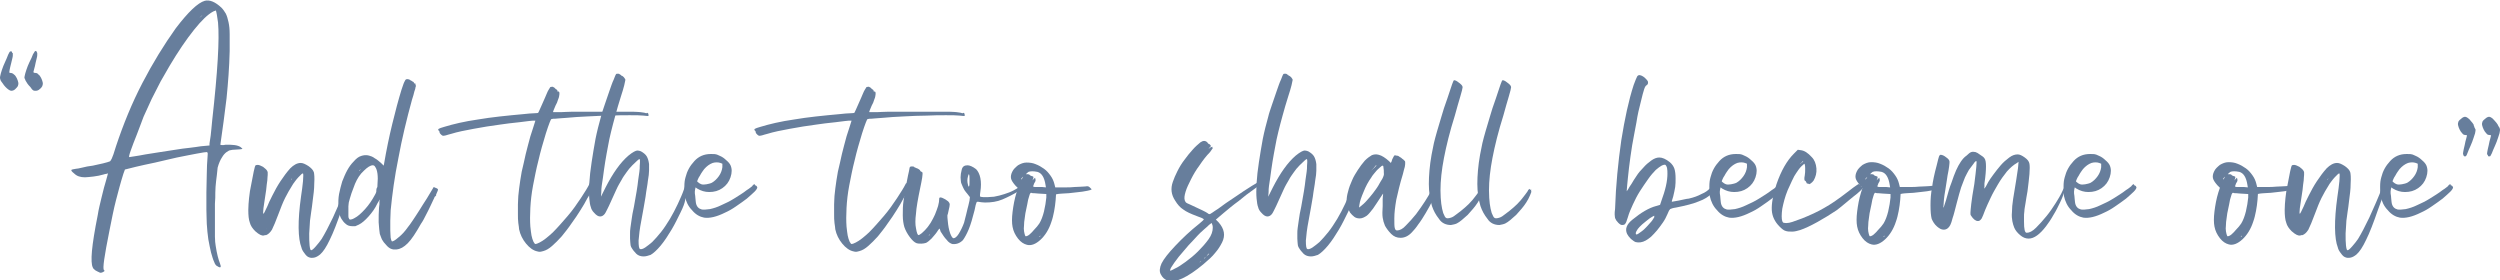 <?xml version="1.0" encoding="UTF-8"?> <!-- Generator: Adobe Illustrator 27.0.0, SVG Export Plug-In . SVG Version: 6.00 Build 0) --> <svg xmlns="http://www.w3.org/2000/svg" xmlns:xlink="http://www.w3.org/1999/xlink" id="Layer_1" x="0px" y="0px" viewBox="0 0 644.4 72.3" style="enable-background:new 0 0 644.4 72.3;" xml:space="preserve"> <style type="text/css"> .st0{fill:#677E9C;} </style> <g> <path class="st0" d="M2.7,18.8c0.3,0,0.6,0.1,0.9,0.4c0.3,0.2,0.5,0.5,0.7,0.9c0.2,0.4,0.3,0.7,0.4,1.1c0.1,0.4,0,0.7-0.1,1 c-0.1,0.2-0.4,0.5-0.7,0.8c-0.3,0.3-0.7,0.4-1,0.4c-0.2,0-0.4-0.1-0.7-0.3c-0.3-0.2-0.5-0.4-0.8-0.7c-0.3-0.3-0.5-0.6-0.7-0.9 s-0.4-0.5-0.5-0.7c-0.1-0.3-0.2-0.5-0.2-0.7c0-0.1,0-0.4,0.1-0.7c0-0.2,0.2-0.7,0.4-1.4c0.2-0.7,0.5-1.3,0.8-2 c0.3-0.7,0.6-1.3,0.8-1.9c0.3-0.6,0.4-0.8,0.5-0.8c0.1-0.1,0.3-0.1,0.4,0c0.1,0,0.1,0.1,0.1,0.2c0,0.1,0.1,0.2,0.2,0.2 c0,0,0,0.3,0,0.6c0,0.4-0.2,1-0.4,1.9c-0.2,0.7-0.3,1.3-0.4,1.7c-0.1,0.5-0.1,0.7-0.1,0.8C2.4,18.7,2.5,18.8,2.7,18.8z M9.1,18.8 c0.3,0,0.6,0.1,0.8,0.4c0.3,0.2,0.5,0.5,0.7,0.9c0.2,0.4,0.3,0.7,0.4,1.1c0.1,0.4,0,0.7-0.1,1c-0.1,0.2-0.3,0.5-0.7,0.8 c-0.3,0.3-0.7,0.4-1,0.4c-0.2,0-0.5,0-0.6-0.1c-0.2-0.1-0.5-0.4-0.8-0.9c-0.2-0.2-0.5-0.5-0.7-0.8c-0.2-0.3-0.4-0.6-0.5-0.8 c-0.1-0.3-0.2-0.5-0.3-0.7c0-0.1,0-0.4,0.1-0.7c0-0.2,0.2-0.7,0.4-1.4c0.2-0.7,0.5-1.3,0.8-2C8,15.2,8.3,14.6,8.5,14 C8.8,13.5,9,13.2,9,13.2c0.1-0.1,0.2-0.1,0.3,0c0.1,0,0.2,0.1,0.2,0.2c0,0.1,0,0.2,0.1,0.2c0,0,0,0.3,0,0.6c0,0.4-0.2,1-0.4,1.9 c-0.1,0.7-0.3,1.3-0.4,1.7c-0.1,0.5-0.2,0.7-0.2,0.8C8.7,18.7,8.8,18.8,9.1,18.8z"></path> <path class="st0" d="M26.6,45c-0.7,0.2-1.6,0.4-2.5,0.5c-1,0.1-1.7,0.2-2.2,0.2c-1.2,0-2.1-0.3-2.8-1c-0.5-0.4-0.8-0.7-0.7-0.9 c0.1-0.1,0.5-0.2,1.2-0.3c0.2,0,0.8-0.1,1.6-0.3c0.8-0.2,1.7-0.4,2.7-0.5c1-0.2,1.9-0.4,2.7-0.6c0.9-0.2,1.4-0.4,1.7-0.5 c0.1,0,0.3-0.3,0.5-0.7c0.2-0.4,0.6-1.5,1.1-3.2c1.9-5.7,4.1-11.1,6.8-16.3c2.7-5.2,5.6-9.9,8.6-14.1c3.2-4.2,5.7-6.6,7.5-7.1 c1.3-0.3,2.7,0.3,4.3,1.8c0.4,0.4,0.8,1,1.1,1.5c0.3,0.6,0.5,1.3,0.7,2.2c0.2,0.9,0.3,1.9,0.3,3.1c0,1.2,0,2.7,0,4.4 c-0.1,4.1-0.4,8.1-0.8,12.1c-0.5,4-1,8-1.6,12c0,0,0.1,0.1,0.4,0.1c0.3,0,0.6,0,1-0.1c0.8,0,1.6,0,2.3,0.1c0.7,0.1,1.2,0.3,1.5,0.5 c0.4,0.3,0.6,0.5,0.4,0.5c-0.2,0.1-0.9,0.1-2.2,0.2c-0.1,0-0.4,0-0.7,0.1c-0.3,0-0.7,0.2-1.1,0.5c-0.4,0.3-0.8,0.7-1.2,1.4 c-0.4,0.6-0.8,1.5-1.1,2.6c-0.1,1.4-0.3,2.5-0.4,3.5c-0.1,1-0.2,1.9-0.2,2.9c0,0.9,0,1.9-0.1,2.9c0,1,0,2.2,0,3.6 c0,2.3,0,3.9,0,4.9c0,1,0.1,1.8,0.2,2.4c0.3,2,0.7,3.5,1.1,4.5c0.4,1,0.2,1.3-0.7,0.7c-0.3-0.1-0.6-0.5-0.8-1.1 c-0.3-0.6-0.5-1.4-0.8-2.4c-0.2-1-0.5-2.1-0.7-3.4c-0.2-1.3-0.3-2.6-0.4-4c0-1-0.1-2.2-0.1-3.6c0-1.4,0-2.9,0-4.5 c0-1.6,0.1-3.2,0.1-4.8c0-1.6,0.1-3,0.2-4.4c0-0.5,0.1-0.9,0-1c0-0.1-0.1-0.2-0.2-0.2c-0.2,0-1.1,0.1-2.6,0.4 c-1.5,0.3-3.2,0.6-5.1,1C44,41,42,41.4,40,41.9c-2,0.4-3.7,0.8-5,1.1l-2.8,0.7l-0.4,1.1c-0.7,2.2-1.3,4.5-1.9,6.8 c-0.6,2.3-1.1,4.9-1.7,7.9c-1.3,6.5-1.8,9.8-1.4,10.1c0.1,0.1,0.2,0.2,0.1,0.3c-0.1,0.1-0.3,0.2-0.5,0.3c-0.2,0.1-0.4,0.1-0.4,0.1 h-0.1c-0.1,0-0.2,0-0.3-0.1c-0.3-0.1-0.6-0.3-1-0.5c-0.4-0.3-0.6-0.5-0.7-0.8c-0.3-0.6-0.4-2-0.2-4.2c0.2-2.2,0.7-5.3,1.5-9.3 c0.2-1.4,0.6-2.9,1-4.6c0.4-1.7,0.8-3.2,1.2-4.5c0.1-0.4,0.2-0.7,0.3-1.1c0.1-0.3,0.1-0.5,0.1-0.5c-0.1,0-0.2,0-0.3,0.1 C27.2,44.8,27,44.9,26.6,45z M35.3,34.6c-0.7,1.7-1.2,3.1-1.6,4.2c-0.4,1.1-0.5,1.7-0.4,1.7c0,0,0.5-0.1,1.3-0.2 c0.8-0.1,1.8-0.3,2.9-0.5c1.2-0.2,2.4-0.4,3.8-0.6c1.3-0.2,2.7-0.4,3.9-0.6c1.3-0.2,2.5-0.4,3.7-0.5c1.1-0.1,2.1-0.3,2.9-0.4 l2.2-0.2v-0.5c0-0.1,0.1-0.8,0.3-2c0.1-1.2,0.3-2.5,0.4-4c1.4-12.5,1.9-20.9,1.5-25.2c-0.1-0.7-0.2-1.3-0.3-2 c-0.1-0.6-0.2-1-0.3-1.1c0,0-0.1,0-0.2,0.1c-0.1,0-0.3,0.1-0.5,0.2C53.6,3.7,52,5.2,50,7.7c-2,2.5-4.1,5.6-6.3,9.3 c-0.7,1.2-1.5,2.6-2.3,4c-0.8,1.5-1.5,3-2.3,4.5c-0.7,1.5-1.4,3.1-2.1,4.6C36.4,31.8,35.8,33.2,35.3,34.6z M52.2,3.9 C52,4,51.8,4.2,51.6,4.4s-0.4,0.4-0.7,0.7c-0.2,0.2-0.5,0.5-0.8,0.8l1.3-1.3C51.8,4.3,52.1,4,52.2,3.9C52.3,3.7,52.3,3.7,52.2,3.9z "></path> <path class="st0" d="M89.4,47.5c0.4,0.2,0.6,0.6,0.4,1c-0.1,0.3-0.1,0.5-0.1,0.7c-0.1,0.7-0.7,2.3-1.7,5c-1.1,3.2-2.1,5.8-3,7.6 c-0.9,1.9-1.7,3.1-2.5,3.8c-0.5,0.4-1,0.7-1.5,0.8c-0.5,0.1-1,0.1-1.4-0.1c-0.3-0.1-0.7-0.4-1.1-1c-0.4-0.5-0.7-1-0.8-1.5 c-0.9-2.3-1-6.8-0.1-13.2c0.2-1.4,0.4-2.7,0.5-3.9c0.1-1.2,0.1-1.9,0-2c0,0-0.2,0-0.4,0.2c-0.2,0.2-0.5,0.5-0.8,0.8 c-0.3,0.3-0.6,0.7-0.9,1.1c-0.3,0.4-0.6,0.8-0.8,1.2c-0.5,0.8-1.1,1.8-1.7,3c-0.6,1.2-1.1,2.5-1.7,4.1c-0.7,1.9-1.3,3.3-1.7,4.1 c-0.5,0.8-1,1.2-1.5,1.4c-0.2,0-0.4,0-0.6,0.1c-0.5,0.1-1.2-0.2-2.2-1.1c-0.7-0.7-1.2-1.4-1.4-2.2c-0.3-0.8-0.4-1.9-0.4-3.3 c0-1,0.1-2,0.2-3.1c0.1-1.1,0.3-2.3,0.6-3.7c0.2-1,0.4-2,0.6-3.1c0.2-1,0.4-1.6,0.5-1.6c0,0,0.2-0.1,0.5-0.1c0.4,0,0.8,0.2,1.4,0.5 c0.5,0.4,0.9,0.7,1.1,1.1c0,0.1,0.1,0.2,0.1,0.3c0,0.1,0,0.3,0,0.7c0,0.3-0.1,0.8-0.1,1.4c-0.1,0.6-0.2,1.5-0.3,2.5 c-0.3,2.2-0.6,3.8-0.7,4.7c-0.1,0.9-0.1,1.4,0,1.4c0.1,0,0.4-0.6,1-1.9c0.2-0.6,0.7-1.6,1.3-2.8c0.6-1.2,1.3-2.5,2.1-3.7 c0.8-1.2,1.6-2.3,2.5-3.3c0.9-0.9,1.8-1.4,2.7-1.4c0.6,0,1.2,0.3,2,0.8c0.7,0.5,1.2,1,1.4,1.6c0.1,0.4,0.2,1.4,0.1,2.9 c0,1.5-0.2,2.9-0.4,4.4c-0.1,1.2-0.3,2.2-0.4,3c-0.1,0.8-0.2,1.5-0.3,2.2c0,0.6-0.1,1.2-0.1,1.7c0,0.5-0.1,1-0.1,1.6 c0,1.3,0,2.3,0.1,3.1c0.1,0.8,0.2,1.2,0.4,1.2c0.2,0,0.6-0.3,1.2-1c0.6-0.7,1.1-1.3,1.5-1.9c0.8-1.3,1.8-3.2,2.9-5.5 c1.1-2.4,2.3-5.1,3.5-8.2C89,47.5,89.1,47.4,89.4,47.5z M68.6,59.2c0.1-0.1,0.1-0.2,0.1-0.2c0,0,0.1,0,0.1-0.1 C68.8,58.9,68.7,59,68.6,59.2C68.5,59.3,68.5,59.4,68.6,59.2z M75.3,46C75.5,45.8,75.5,45.8,75.3,46L75,46.2 C75,46.4,75.1,46.3,75.3,46z"></path> <path class="st0" d="M112.5,48.5c0.2,0.1,0.4,0.2,0.4,0.4c0,0.1-0.1,0.4-0.3,0.8c-0.2,0.5-0.3,0.7-0.2,0.7c0.1,0.1,0.1,0.1-0.1,0.1 c-0.1,0-0.1,0-0.1,0.1c0,0.1,0,0.1-0.1,0.1c0,0-0.1,0-0.1,0.1c0,0,0,0.2-0.3,0.7c-0.2,0.5-0.5,1-0.8,1.7c-0.3,0.7-0.7,1.4-1.1,2.2 c-0.4,0.8-0.8,1.6-1.3,2.3c-1.3,2.3-2.4,4-3.4,5c-1,1-1.9,1.5-2.9,1.6c-0.3,0-0.6,0-0.8,0c-0.2,0-0.4-0.1-0.7-0.2 c-0.4-0.2-0.8-0.5-1.2-1c-0.4-0.4-0.8-0.9-1-1.3c-0.1-0.2-0.2-0.4-0.3-0.7c-0.1-0.3-0.2-0.5-0.3-0.8c-0.1-0.6-0.2-1.6-0.3-3 c0-1.4,0-2.6,0.1-3.8c0-0.3,0.1-0.6,0.1-0.8c0-0.2,0-0.5,0-0.7c0-0.2,0.1-0.4,0.1-0.6c0,0-0.2,0.3-0.6,1c-0.6,1.3-1.4,2.4-2.3,3.4 s-1.7,1.7-2.5,2.1c-0.4,0.2-0.7,0.3-0.9,0.4c-0.2,0-0.5,0-0.9,0c-0.6,0-1.2-0.2-1.6-0.6c-0.4-0.3-0.8-0.8-1.1-1.3 c-0.3-0.5-0.5-1.1-0.6-1.7c-0.1-0.6-0.2-1.2-0.2-1.6c0-1,0-2,0.2-3.1c0.2-1.1,0.5-2.1,0.8-3.2c0.4-1,0.8-2,1.3-2.9 c0.5-0.9,1-1.6,1.6-2.2c0.7-0.8,1.3-1.3,2-1.5c0.6-0.2,1.3-0.3,2-0.1c0.4,0.1,1,0.3,1.5,0.7c0.6,0.3,1.1,0.8,1.6,1.2l0.7,0.7 l0.1-0.5c0.6-3.5,1.3-6.9,2.1-10.2c0.8-3.3,1.6-6.3,2.4-8.9c0.4-1.3,0.7-2,0.9-2.3c0.1-0.3,0.3-0.4,0.6-0.4c0.3,0,0.5,0.1,0.7,0.2 c0.1,0.1,0.2,0.2,0.3,0.2c0.1,0,0.2,0.1,0.3,0.2c0.3,0.1,0.4,0.2,0.4,0.4c0,0.2,0,0.2,0.1,0.1c0.2-0.1,0.3,0,0.3,0.3 c0,0.1,0.1,0.2,0.1,0.3c0,0.1,0,0.2-0.1,0.4c0,0.2-0.1,0.6-0.3,1.1c-0.1,0.5-0.3,1.2-0.6,2.1c-1.4,5.1-2.6,10.1-3.5,15 c-1,4.9-1.6,9.4-2,13.5c0,0.9-0.1,1.8-0.1,2.7c0,0.9,0,1.7,0,2.5c0,0.8,0.1,1.4,0.1,1.9c0.1,0.5,0.2,0.8,0.3,0.9 c0.2,0.1,0.8-0.2,1.7-1c0.9-0.7,1.7-1.6,2.4-2.6c0.3-0.4,0.8-1,1.3-1.8c0.5-0.8,1.1-1.6,1.7-2.6c0.6-1,1.2-1.9,1.9-3 c0.6-1,1.2-2,1.8-3C112.1,48.4,112.3,48.4,112.5,48.5z M97.3,47.5c0.1-1,0.1-1.9,0-2.7C97.2,44,97,43.4,96.7,43 c-0.1-0.2-0.3-0.4-0.6-0.4c-0.6,0-1.4,0.5-2.3,1.4c-1,0.9-1.7,2-2.3,3.4c-0.2,0.6-0.5,1.4-0.9,2.4c-0.3,1-0.6,1.9-0.7,2.4 c0,0.3-0.1,0.6-0.1,1c0,0.4,0,0.8,0,1.2c0,0.4,0,0.8,0,1.1c0,0.3,0,0.6,0.1,0.7c0.1,0.3,0.2,0.4,0.4,0.4c0.2,0,0.6-0.1,1.1-0.4 c0.8-0.4,1.7-1.2,2.7-2.3c1-1.1,1.8-2.3,2.5-3.6c0.1-0.2,0.3-0.5,0.3-0.6c0.1-0.2,0.1-0.3,0.1-0.5c0-0.2,0-0.4,0.1-0.7 C97.3,48.3,97.3,48,97.3,47.5z M93,43.6c-0.3,0.3-0.5,0.4-0.4,0.4C92.7,44.1,92.8,43.9,93,43.6l0.4-0.4L93,43.6z"></path> <path class="st0" d="M167.1,29.3c0.1,0.3,0.1,0.5,0,0.6c-0.1,0-0.5,0-1.2-0.1c-0.9-0.1-2.1-0.1-3.6-0.1c-1.5,0-3.2,0-5,0.1 c-1.8,0-3.7,0.1-5.7,0.2c-2,0.1-4,0.2-5.9,0.4c-0.5,0-1,0.1-1.4,0.1c-0.4,0-0.8,0.1-1.2,0.1c-0.3,0-0.7,0-1,0.1 c-0.1,0-0.6,1.2-1.4,3.7c-0.7,2.3-1.4,4.7-1.9,6.9c-0.6,2.3-1,4.5-1.4,6.5c-0.4,2.1-0.6,4-0.7,5.8c-0.1,1.8-0.1,3.4,0,4.8 c0.1,1,0.2,1.7,0.3,2.3c0.1,0.6,0.3,1.1,0.5,1.6c0.2,0.4,0.4,0.6,0.5,0.6c0.2,0,0.5-0.1,1.1-0.4c1-0.5,2.1-1.4,3.4-2.6 c1.3-1.3,2.5-2.7,3.8-4.2s2.4-3.1,3.4-4.6c1-1.5,1.8-2.8,2.3-3.8c0-0.1,0.2-0.1,0.4,0c0.2,0.1,0.4,0.2,0.4,0.3c0,0.1,0,0.1,0.1,0.1 c0,0,0,0,0,0.3c-0.1,0.2-0.2,0.5-0.3,0.8c-0.2,0.6-0.6,1.4-1.2,2.3c-0.5,1-1.1,2-1.8,3.1c-0.7,1.1-1.4,2.2-2.3,3.4 c-0.8,1.2-1.7,2.3-2.5,3.3c-0.9,1-1.7,1.8-2.5,2.5c-0.8,0.7-1.5,1.1-2.2,1.3c-0.4,0.1-0.7,0.2-0.9,0.2c-0.2,0-0.4,0-0.7-0.1 c-1-0.2-2-0.9-2.9-2c-0.9-1.1-1.5-2.3-1.8-3.7c0-0.3-0.1-0.9-0.2-1.6s-0.1-1.5-0.1-2.3c0-0.8,0-1.7,0-2.5c0-0.9,0.1-1.6,0.1-2.2 c0.1-1.2,0.3-2.6,0.5-4c0.2-1.5,0.5-3,0.9-4.5c0.3-1.5,0.7-3.1,1.1-4.6c0.4-1.6,0.8-3,1.3-4.4l0.6-1.9h-0.4c-0.1,0-0.6,0-1.3,0.1 c-0.7,0.1-1.5,0.2-2.4,0.3c-0.9,0.1-1.8,0.2-2.7,0.3c-0.9,0.1-1.6,0.2-2.2,0.3c-2.4,0.3-4.7,0.7-6.9,1.1c-2.2,0.4-4.2,0.8-5.8,1.3 c-0.5,0.1-1,0.3-1.4,0.4c-0.4,0.1-0.6,0.1-0.7,0.1c-0.1,0-0.3-0.1-0.5-0.3c-0.2-0.2-0.4-0.4-0.4-0.6c0-0.2-0.1-0.4-0.2-0.4 c-0.2-0.2-0.2-0.4,0-0.5c0.2-0.1,0.6-0.3,1.4-0.5c2.3-0.7,5.2-1.4,8.7-1.9c3.5-0.6,7.5-1,11.9-1.4c1-0.1,1.8-0.2,2.5-0.2 c0.7,0,1.1-0.1,1.1-0.1c0,0,0.2-0.3,0.4-0.8c0.2-0.5,0.5-1.1,0.8-1.8c0.4-1,0.8-1.7,1-2.3c0.2-0.5,0.4-0.9,0.6-1.2 c0.1-0.2,0.3-0.4,0.3-0.5c0.1-0.1,0.2-0.1,0.3-0.1c0.3-0.1,0.5,0,0.6,0.1c0.1,0,0.2,0.1,0.3,0.2c0.1,0.1,0.2,0.2,0.3,0.3 c0.3,0.1,0.4,0.3,0.4,0.5c0,0.1,0.1,0.2,0.2,0.1c0.1-0.1,0.2,0,0.3,0.3c0,0.3,0,0.6-0.1,1c0,0.1-0.1,0.4-0.3,0.9 c-0.1,0.4-0.3,0.9-0.6,1.4c-0.2,0.5-0.4,0.9-0.5,1.2c-0.1,0.3-0.2,0.5-0.1,0.5c0.2,0,0.4,0,0.7,0c0.2,0,0.5,0,0.7,0 c0.2,0,0.5,0,0.8,0c0.6,0,1.5-0.1,2.7-0.1c1.1,0,2.4,0,3.8,0c1.4,0,2.9,0,4.4,0c1.5,0,2.9,0,4.2,0c1.3,0,2.4,0,3.3,0 c0.9,0,1.5,0.1,1.8,0.1c0.9,0.1,1.4,0.2,1.6,0.3C166.8,29,167,29.1,167.1,29.3z"></path> <path class="st0" d="M177.7,47.3c0,0,0,0.2-0.1,0.6c-0.1,0.3-0.2,0.7-0.3,1.1c-0.1,0.4-0.2,0.8-0.3,1.1c-0.1,0.3-0.1,0.6-0.1,0.7 c0,0.1-0.1,0.2-0.2,0.4c-0.1,0.2-0.1,0.3-0.1,0.4c-0.1,0.7-0.5,1.8-1.2,3.2c-0.7,1.4-1.4,2.9-2.3,4.4c-0.9,1.5-1.8,2.9-2.8,4.1 c-1,1.2-1.9,2-2.6,2.4c-0.6,0.2-1.2,0.4-1.8,0.4c-0.7,0-1.4-0.2-1.9-0.7c-0.5-0.5-0.9-1-1.3-1.7c-0.1-0.2-0.2-0.5-0.2-0.8 c0-0.3-0.1-0.8-0.1-1.4c0-0.4,0-0.9,0-1.3c0-0.4,0-0.9,0.1-1.5c0.1-0.6,0.2-1.3,0.3-2.1c0.1-0.9,0.3-1.9,0.6-3.3 c0.3-1.6,0.5-2.9,0.7-4c0.2-1.1,0.3-2.1,0.4-2.9c0.1-0.8,0.2-1.5,0.3-2.1c0.1-0.6,0.1-1.1,0.1-1.6c0.1-1.1,0.1-1.7-0.1-1.7 c-0.1,0-0.7,0.5-1.8,1.6c-0.6,0.6-1.1,1.2-1.5,1.8c-0.4,0.6-0.9,1.2-1.3,2c-0.4,0.7-0.9,1.5-1.3,2.4c-0.4,0.9-0.9,2-1.5,3.3 c-0.3,0.7-0.6,1.3-0.9,1.9s-0.5,1-0.6,1.1c-0.3,0.4-0.7,0.7-1.2,0.7c-0.5,0-1-0.3-1.6-1c-0.4-0.4-0.7-0.9-0.8-1.4 c-0.2-0.5-0.3-1.2-0.4-2.2c-0.1-1-0.1-2.4,0-4c0.1-1.7,0.3-3.4,0.6-5.4c0.3-1.9,0.6-3.9,1-6c0.4-2,0.9-3.9,1.4-5.7 c0.2-0.9,0.6-2,1-3.2c0.4-1.2,0.8-2.4,1.2-3.5c0.4-1.1,0.7-2.1,1.1-2.9c0.3-0.8,0.5-1.3,0.6-1.4c0.1-0.1,0.3-0.1,0.5-0.1 c0.3,0,0.4,0.1,0.5,0.2c0.1,0.1,0.2,0.1,0.2,0.1c0.1,0,0.1,0,0.1,0.1c0,0.1,0,0.1,0.1,0.1c0.1,0,0.3,0.1,0.6,0.4 c0.2,0.3,0.4,0.5,0.4,0.7c0,0.1-0.1,0.5-0.3,1.4s-0.5,1.7-0.8,2.7c-0.6,1.9-1.1,3.6-1.5,5.1c-0.4,1.5-0.8,2.9-1.1,4.2 c-0.3,1.3-0.6,2.5-0.8,3.8c-0.2,1.2-0.5,2.5-0.7,3.9c-0.1,0.6-0.2,1.3-0.3,2c-0.1,0.7-0.2,1.5-0.3,2.2c-0.1,0.7-0.2,1.4-0.3,2 c-0.1,0.6-0.1,1.2-0.1,1.6l-0.1,1.2l1.2-2.4c1.9-3.7,3.8-6.4,5.9-8.2c1.1-0.9,1.9-1.3,2.3-1.3c0.3,0,0.6,0.1,0.9,0.2 c0.7,0.4,1.2,0.8,1.5,1.3c0.3,0.5,0.5,1.2,0.6,2c0,0.5,0,1,0,1.7c0,0.6-0.1,1.5-0.3,2.6c-0.1,1.1-0.4,2.4-0.6,4.1 c-0.3,1.6-0.6,3.7-1.1,6.2c-0.4,2-0.6,3.8-0.7,5.1c0,1.4,0.1,2.1,0.4,2.2c0.2,0.1,0.7,0,1.3-0.4c0.6-0.4,1.2-0.9,1.8-1.4 c0.7-0.7,1.5-1.6,2.3-2.6c0.8-1,1.5-2.1,2.3-3.4c0.7-1.2,1.4-2.5,2-3.8c0.6-1.3,1.2-2.6,1.6-3.8c0.1-0.4,0.3-0.7,0.4-1.1 c0.1-0.3,0.2-0.5,0.2-0.5c0.1-0.1,0.2-0.1,0.4-0.1C177.6,47.1,177.7,47.2,177.7,47.3z"></path> <path class="st0" d="M195.2,48.3c0,0.2-0.2,0.6-0.7,1.1c-0.5,0.5-1.2,1.1-2,1.8c-0.9,0.7-1.8,1.3-2.8,2c-1,0.7-1.9,1.2-2.8,1.6 c-2.2,1.1-4,1.5-5.4,1.3c-1.1-0.2-2.2-0.8-3.1-1.9c-1-1-1.6-2.3-1.9-3.7c-0.1-0.6-0.1-1.4-0.1-2.4c0-1,0.1-1.7,0.3-2.4 c0.4-1.6,1.1-2.9,2.3-4.2c1.1-1.2,2.5-1.8,4.2-1.8c0.7,0,1.1,0,1.4,0.1c0.2,0,0.5,0.2,1,0.4c0.5,0.2,1.1,0.6,1.6,1.1 c0.6,0.5,0.9,0.9,1.1,1.3c0.4,0.9,0.4,1.9,0,3.1c-0.4,1.2-1.1,2.1-2.1,2.8c-1,0.7-2.1,1-3.4,1c-1.1,0-2.1-0.3-3.1-0.9l-0.4-0.3 l-0.1,0.4c0,0.1-0.1,0.4-0.1,0.7c0,0.3,0,0.7,0.1,1.1c0,0.4,0.1,0.8,0.1,1.1c0,0.4,0.1,0.6,0.1,0.8c0.2,0.9,0.7,1.4,1.5,1.6 c0.5,0.1,1.2,0,2.1-0.1c0.9-0.2,1.9-0.5,2.9-1c1.1-0.5,2.2-1,3.3-1.7c1.1-0.7,2.3-1.4,3.3-2.2c0.4-0.2,0.7-0.5,1-0.7 c0.3-0.2,0.5-0.4,0.5-0.5c0.4-0.4,0.6-0.4,0.6-0.1c0,0.1,0.1,0.1,0.2,0.1C195,47.9,195.1,48,195.2,48.3z M181.5,43.6 c-0.1,0.1-0.3,0.4-0.5,0.7c-0.2,0.3-0.4,0.6-0.6,1c-0.2,0.3-0.4,0.6-0.5,0.9c-0.1,0.3-0.2,0.5-0.2,0.5c0,0.1,0.1,0.2,0.4,0.4 c0.2,0.2,0.5,0.3,0.7,0.4c0.3,0.1,0.8,0.1,1.3,0c0.5-0.1,1-0.2,1.4-0.4c0.7-0.4,1.3-1,1.8-1.7c0.5-0.7,0.8-1.5,0.9-2.3v-0.9 l-0.5-0.2c-0.6-0.2-1.3-0.2-2,0C182.9,42.3,182.2,42.8,181.5,43.6z"></path> <path class="st0" d="M248.6,29.3c0.1,0.3,0.1,0.5,0,0.6c-0.1,0-0.5,0-1.2-0.1c-0.9-0.1-2.1-0.1-3.6-0.1c-1.5,0-3.2,0-5,0.1 c-1.8,0-3.7,0.1-5.7,0.2c-2,0.1-4,0.2-5.9,0.4c-0.5,0-1,0.1-1.4,0.1c-0.4,0-0.8,0.1-1.2,0.1c-0.3,0-0.7,0-1,0.1 c-0.1,0-0.6,1.2-1.4,3.7c-0.7,2.3-1.4,4.7-1.9,6.9c-0.6,2.3-1,4.5-1.4,6.5c-0.4,2.1-0.6,4-0.7,5.8c-0.1,1.8-0.1,3.4,0,4.8 c0.1,1,0.2,1.7,0.3,2.3c0.1,0.6,0.3,1.1,0.5,1.6c0.2,0.4,0.4,0.6,0.5,0.6c0.2,0,0.5-0.1,1.1-0.4c1-0.5,2.1-1.4,3.4-2.6 c1.3-1.3,2.5-2.7,3.8-4.2s2.4-3.1,3.4-4.6c1-1.5,1.8-2.8,2.3-3.8c0-0.1,0.2-0.1,0.4,0c0.2,0.1,0.4,0.2,0.4,0.3c0,0.1,0,0.1,0.1,0.1 c0,0,0,0,0,0.3c-0.1,0.2-0.2,0.5-0.3,0.8c-0.2,0.6-0.6,1.4-1.2,2.3c-0.5,1-1.1,2-1.8,3.1c-0.7,1.1-1.4,2.2-2.3,3.4 c-0.8,1.2-1.7,2.3-2.5,3.3c-0.9,1-1.7,1.8-2.5,2.5c-0.8,0.7-1.5,1.1-2.2,1.3c-0.4,0.1-0.7,0.2-0.9,0.2c-0.2,0-0.4,0-0.7-0.1 c-1-0.2-2-0.9-2.9-2c-0.9-1.1-1.5-2.3-1.8-3.7c0-0.3-0.1-0.9-0.2-1.6S215,56,215,55.2c0-0.8,0-1.7,0-2.5c0-0.9,0.1-1.6,0.1-2.2 c0.1-1.2,0.3-2.6,0.5-4c0.2-1.5,0.5-3,0.9-4.5c0.3-1.5,0.7-3.1,1.1-4.6c0.4-1.6,0.8-3,1.3-4.4l0.6-1.9h-0.4c-0.1,0-0.6,0-1.3,0.1 c-0.7,0.1-1.5,0.2-2.4,0.3c-0.9,0.1-1.8,0.2-2.7,0.3c-0.9,0.1-1.6,0.2-2.2,0.3c-2.4,0.3-4.7,0.7-6.9,1.1c-2.2,0.4-4.2,0.8-5.8,1.3 c-0.5,0.1-1,0.3-1.4,0.4c-0.4,0.1-0.6,0.1-0.7,0.1c-0.1,0-0.3-0.1-0.5-0.3c-0.2-0.2-0.4-0.4-0.4-0.6c0-0.2-0.1-0.4-0.2-0.4 c-0.2-0.2-0.2-0.4,0-0.5c0.2-0.1,0.6-0.3,1.4-0.5c2.3-0.7,5.2-1.4,8.7-1.9c3.5-0.6,7.5-1,11.9-1.4c1-0.1,1.8-0.2,2.5-0.2 c0.7,0,1.1-0.1,1.1-0.1c0,0,0.2-0.3,0.4-0.8c0.2-0.5,0.5-1.1,0.8-1.8c0.4-1,0.8-1.7,1-2.3c0.2-0.5,0.4-0.9,0.6-1.2 c0.1-0.2,0.3-0.4,0.3-0.5c0.1-0.1,0.2-0.1,0.3-0.1c0.3-0.1,0.5,0,0.6,0.1c0.1,0,0.2,0.1,0.3,0.2c0.1,0.1,0.2,0.2,0.3,0.3 c0.3,0.1,0.4,0.3,0.4,0.5c0,0.1,0.1,0.2,0.2,0.1c0.1-0.1,0.2,0,0.3,0.3c0,0.3,0,0.6-0.1,1c0,0.1-0.1,0.4-0.3,0.9 c-0.1,0.4-0.3,0.9-0.6,1.4c-0.2,0.5-0.4,0.9-0.5,1.2c-0.1,0.3-0.2,0.5-0.1,0.5c0.2,0,0.4,0,0.7,0c0.2,0,0.5,0,0.7,0 c0.2,0,0.5,0,0.8,0c0.6,0,1.5-0.1,2.7-0.1c1.1,0,2.4,0,3.8,0c1.4,0,2.9,0,4.4,0c1.5,0,2.9,0,4.2,0c1.3,0,2.4,0,3.3,0 c0.9,0,1.5,0.1,1.8,0.1c0.9,0.1,1.4,0.2,1.6,0.3C248.4,29,248.5,29.1,248.6,29.3z"></path> <path class="st0" d="M262.8,48.5c0.1,0.1,0.1,0.2,0.1,0.3c0,0.1-0.2,0.2-0.4,0.5c-1.3,0.8-2.7,1.5-4.1,2.1 c-1.4,0.6-2.9,0.8-4.5,0.8c-0.6,0-1.2-0.1-1.8-0.2c-0.2,0-0.3,0-0.4,0.2c-0.1,0.2-0.3,0.9-0.5,2c-0.5,2-1,3.7-1.5,4.9 c-0.5,1.2-1,2.1-1.5,2.8c-0.8,0.8-1.7,1.1-2.7,1c-0.4-0.1-1-0.4-1.5-1.1c-0.6-0.6-1-1.3-1.4-1.9c-0.1-0.1-0.2-0.3-0.2-0.4 c0-0.1-0.1-0.2-0.1-0.3c0-0.1-0.1-0.2-0.1-0.3c0,0-0.1,0.1-0.3,0.3c-0.1,0.2-0.3,0.4-0.4,0.6c-0.4,0.6-0.9,1.1-1.4,1.7 c-0.5,0.5-1,0.9-1.4,1.1c-0.3,0.1-0.8,0.2-1.2,0.2c-0.5,0-0.9,0-1.2-0.1c-0.6-0.2-1.2-0.8-1.8-1.6c-0.6-0.8-1.1-1.7-1.4-2.6 c-0.2-0.7-0.4-1.7-0.4-3c0-1.3,0-2.5,0.2-3.8c0.1-0.6,0.2-1.4,0.4-2.3c0.1-1,0.3-1.9,0.5-2.9c0.2-0.9,0.3-1.7,0.5-2.4 c0.1-0.7,0.2-1.1,0.3-1.1c0.1-0.1,0.3-0.1,0.6-0.1c0.3,0,0.5,0.1,0.6,0.3c0,0,0.1,0,0.1,0c0,0,0,0,0.1,0l0.1,0.1 c0.1,0,0.4,0.1,0.7,0.3c0.3,0.2,0.4,0.3,0.4,0.4c0,0.1,0.1,0.2,0.2,0.2c0.2,0.1,0.4,0.2,0.4,0.4c0,0.1,0,0.5-0.1,1.2 c-0.1,0.7-0.3,1.6-0.5,2.6c-0.6,2.9-1,5.1-1.1,6.7c-0.2,1.5-0.2,2.8,0,3.7c0.2,1.2,0.4,1.8,0.7,1.8c0.1,0,0.4-0.2,0.8-0.5 c0.4-0.4,0.8-0.7,1.1-1.1c0.4-0.4,0.8-1,1.2-1.6c0.4-0.7,0.8-1.4,1.1-2.1c0.3-0.8,0.6-1.5,0.8-2.2s0.3-1.4,0.3-2 c0-0.2,0.3-0.3,0.8-0.1c0.5,0.2,1,0.5,1.5,0.9c0.2,0.2,0.4,0.5,0.4,0.8c0,0.3-0.1,0.8-0.3,1.6c-0.1,0.5-0.2,1-0.3,1.2 c0,0.3,0,0.8,0.1,1.5c0.1,1.2,0.3,2.2,0.6,3.1c0.3,0.8,0.6,1.3,0.9,1.3c0.3,0,0.8-0.3,1.3-1.1s1-1.8,1.4-2.9 c0.1-0.3,0.2-0.7,0.3-1.2c0.1-0.5,0.3-1,0.4-1.6c0.1-0.6,0.3-1.1,0.4-1.6c0.1-0.5,0.2-0.9,0.3-1.3l0.1-0.9l-0.7-0.9 c-0.2-0.2-0.4-0.5-0.7-0.9c-0.2-0.4-0.4-0.7-0.5-1c-0.2-0.5-0.4-0.9-0.4-1.1c0-0.2-0.1-0.7-0.1-1.2c0-0.6,0.1-1.2,0.3-2 s0.7-1.1,1.5-1.1c0.5,0,1.3,0.3,2.2,1c0.5,0.5,0.9,1.3,1.1,2.3c0.2,1,0.2,2.2,0,3.5c-0.1,0.5-0.1,0.9-0.1,1c0,0.1,0,0.2,0.1,0.3 c0.1,0,0.3,0.1,0.7,0.1s0.8,0,1.3,0c0.5,0,1-0.1,1.5-0.1c0.5-0.1,1-0.2,1.4-0.3c0.8-0.2,1.7-0.5,2.5-0.8c0.8-0.3,1.5-0.7,2-1 c0.4-0.3,0.6-0.4,0.7-0.3c0,0,0.1,0.1,0.2,0.2C262.6,48.4,262.7,48.4,262.8,48.5z M239.7,60.5C239.9,60.2,239.9,60.2,239.7,60.5 c-0.2-0.1-0.2,0-0.2,0.1c0,0-0.1,0-0.1,0.1C239.4,60.8,239.5,60.7,239.7,60.5z M249.5,47.6c0.1,0.5,0.2,0.6,0.3,0.4 c0.1-0.2,0.1-0.7,0.1-1.5c0-0.8,0-1.3-0.1-1.5c-0.1-0.2-0.2,0-0.3,0.5C249.3,46.2,249.3,46.9,249.5,47.6z"></path> <path class="st0" d="M281.4,48.8L281,49c-0.2,0.1-0.9,0.2-2,0.4c-1.1,0.1-2.3,0.3-3.5,0.4c-0.6,0-1.2,0.1-1.7,0.1 c-0.5,0-0.9,0.1-1.1,0.1l-0.5,0.1l-0.1,1.5c-0.1,1-0.2,1.9-0.4,2.9c-0.2,1-0.4,1.9-0.7,2.7c-0.6,1.9-1.6,3.5-2.8,4.6 c-1.2,1.1-2.4,1.6-3.5,1.3c-0.8-0.2-1.6-0.7-2.3-1.6c-0.7-0.9-1.2-1.9-1.4-3c-0.2-1-0.2-2.3,0-3.9c0.2-1.6,0.5-3.3,1-4.9l0.4-1.2 l-0.7-0.7c-0.6-0.7-1-1.3-1.1-1.8s0-1.1,0.3-1.7c0.3-0.7,0.9-1.2,1.5-1.7c0.7-0.4,1.4-0.7,2.2-0.7c0.8,0,1.6,0.1,2.3,0.4 c0.8,0.3,1.5,0.7,2.2,1.2c0.7,0.5,1.2,1.1,1.7,1.8c0.5,0.7,0.8,1.4,1,2.2l0.2,0.8h1.2c0.3,0,0.8,0,1.5,0s1.5,0,2.3-0.1 c0.8,0,1.5-0.1,2.1-0.1c0.6,0,1-0.1,1.1-0.1c0.1,0,0.4,0,0.7,0.3L281.4,48.8z M263.2,46.2c0,0.1,0,0.1,0.1,0 c0.1-0.1,0.2-0.2,0.3-0.4c0.1-0.2,0.2-0.4,0.3-0.5c0.1-0.1,0.2-0.2,0.3-0.3c0.1-0.1,0.3-0.1,0.7-0.1c0.3,0,0.5,0.1,0.5,0.2 c0,0,0.1,0.1,0.3,0.2c0.1,0,0.2,0.1,0.3,0.1c0.1,0,0.2,0.1,0.3,0.1c0.1,0.1,0.1,0.3,0,0.6l-0.2,0.4l0.7-0.7l0.1,0.4 c0.1,0.3,0,0.6-0.3,1c-0.2,0.5-0.3,0.8-0.3,0.8c0,0.1,0.2,0.2,0.5,0.2c0.3,0,0.9,0,1.8,0l1,0.1l-0.1-0.6c-0.3-2-1-3.1-2.1-3.4 c-1-0.2-1.8-0.2-2.3,0c-0.2,0.1-0.6,0.5-1,1C263.4,45.7,263.2,46.1,263.2,46.2z M269.5,50l-1.7-0.1c-0.4,0-0.9-0.1-1.2-0.1 c-0.4,0-0.6,0-0.7-0.1c-0.1,0-0.3,0-0.3,0.1c-0.1,0.1-0.2,0.3-0.3,0.7c-0.2,0.6-0.4,1.3-0.5,2.1c-0.2,0.8-0.3,1.6-0.5,2.4 c-0.1,0.8-0.2,1.5-0.3,2.2c0,0.7-0.1,1.3-0.1,1.7c0,0.5,0.1,1,0.2,1.4c0.1,0.4,0.2,0.6,0.3,0.6c0.2,0,0.5-0.1,0.9-0.4 c0.3-0.3,0.7-0.6,1-1c0.3-0.4,0.7-0.7,1-1.1c0.3-0.4,0.5-0.7,0.6-0.8c0.5-0.8,0.9-1.9,1.2-3.1c0.3-1.3,0.5-2.5,0.6-3.6V50z M268.2,60.8C268.3,60.7,268.3,60.7,268.2,60.8c0-0.1-0.1,0-0.2,0.1l-0.1,0.1C267.9,61.2,268,61.1,268.2,60.8z"></path> <path class="st0" d="M325.1,47.2c0.1,0,0.1,0,0.1,0.1c0,0-0.2,0.2-0.6,0.5c-0.4,0.3-0.9,0.6-1.4,1c-1.3,0.9-2.6,1.9-3.9,3 c-1.4,1-2.7,2.1-3.9,3.1l-2,1.7l0.7,0.7c1.5,1.7,1.8,3.4,0.9,5.2c-0.5,1-1.1,1.9-1.8,2.7c-0.7,0.9-1.7,1.8-3,2.9 c-4.2,3.5-7.3,4.9-9.2,4.2c-0.8-0.2-1.4-0.8-1.8-1.6c-0.4-0.7-0.3-1.7,0.2-2.8c0.6-1.2,1.8-2.7,3.6-4.6c1.8-1.9,3.8-3.8,6.2-5.7 c0.3-0.2,0.5-0.5,0.8-0.7c0.2-0.2,0.3-0.3,0.3-0.4c0,0-0.2-0.1-0.5-0.3c-0.3-0.1-0.8-0.3-1.3-0.5c-1.6-0.6-2.7-1.1-3.5-1.7 c-0.8-0.5-1.5-1.3-2.1-2.3c-1-1.5-1.2-3.1-0.6-4.8c0.3-0.9,0.7-1.8,1.2-2.8c0.5-1,1.1-2,1.8-2.9c0.7-1,1.4-1.8,2.1-2.6 s1.4-1.4,2-1.9c0.7-0.5,1.3-0.5,1.8,0c0.1,0.2,0.3,0.4,0.4,0.4c0.1,0,0.2,0.1,0.3,0.2c0.1,0.1,0.2,0.2,0.2,0.3 c0,0.1-0.1,0.3-0.3,0.4l-0.3,0.4l0.5-0.4c0.4-0.2,0.6-0.2,0.5-0.1c0,0.1,0,0.2,0.1,0.3c0,0-0.2,0.3-0.7,1c-1,1-1.9,2.2-2.7,3.4 c-0.9,1.2-1.6,2.4-2.2,3.6c-0.6,1.2-1.1,2.2-1.4,3.2c-0.3,1-0.4,1.7-0.2,2.3c0.1,0.2,0.2,0.4,0.3,0.5c0.1,0.1,0.5,0.3,1,0.5 c1.5,0.7,2.5,1.2,3.2,1.5c0.7,0.3,1.1,0.6,1.3,0.7c0.2,0.2,0.4,0.3,0.6,0.3c0,0,0.3-0.1,0.7-0.4s0.9-0.6,1.5-1 c1.2-0.9,2.6-1.9,4.3-3c1.6-1.1,3.1-2.1,4.4-2.9c0.9-0.5,1.5-0.9,1.8-1.1c0.3-0.2,0.4-0.2,0.3,0c-0.1,0.1,0,0.1,0.1,0.1 C325.1,46.9,325.2,46.9,325.1,47.2c-0.1,0-0.1,0-0.1,0C325,47.2,325.1,47.2,325.1,47.2z M312.6,58.7c0-0.5-0.1-0.8-0.2-1 c0-0.1-0.1-0.2-0.1-0.2c0,0-0.1,0-0.3,0.2c-0.2,0.1-0.5,0.4-0.8,0.7c-0.4,0.3-1,0.9-1.8,1.6c-0.3,0.3-0.9,0.9-1.7,1.8 c-0.9,0.9-1.7,1.8-2.6,2.9c-0.9,1-1.7,2-2.4,3c-0.7,1-1.1,1.6-1.1,2c0,0.1,0.1,0.1,0.3,0c0.2-0.1,0.5-0.2,1-0.5 c0.7-0.3,1.6-0.9,2.7-1.7c1.1-0.8,2.2-1.7,3.2-2.7c1-1,1.9-2,2.7-3.1C312.3,60.6,312.6,59.6,312.6,58.7z M309.6,67.3 C309.7,67.2,309.7,67.2,309.6,67.3c-0.4,0.2-0.4,0.3-0.3,0.3L309.6,67.3z M311,66.1c0.1-0.1,0.2-0.2,0.3-0.3 c0.1-0.1,0.2-0.2,0.3-0.3c0-0.1,0.1-0.2,0.1-0.2c0,0-0.1,0.1-0.3,0.2C311.3,65.7,311.1,65.9,311,66.1c-0.3,0.2-0.5,0.4-0.6,0.4 c0,0.1-0.1,0.2-0.1,0.2C310.3,66.7,310.6,66.5,311,66.1z"></path> <path class="st0" d="M349.7,47.3c0,0,0,0.2-0.1,0.6c-0.1,0.3-0.2,0.7-0.3,1.1c-0.1,0.4-0.2,0.8-0.3,1.1c-0.1,0.3-0.1,0.6-0.1,0.7 c0,0.1-0.1,0.2-0.2,0.4c-0.1,0.2-0.1,0.3-0.1,0.4c-0.1,0.7-0.5,1.8-1.2,3.2c-0.7,1.4-1.4,2.9-2.3,4.4c-0.9,1.5-1.8,2.9-2.8,4.1 c-1,1.2-1.9,2-2.6,2.4c-0.6,0.2-1.2,0.4-1.8,0.4c-0.7,0-1.4-0.2-1.9-0.7c-0.5-0.5-0.9-1-1.3-1.7c-0.1-0.2-0.2-0.5-0.2-0.8 c0-0.3-0.1-0.8-0.1-1.4c0-0.4,0-0.9,0-1.3c0-0.4,0-0.9,0.1-1.5c0.1-0.6,0.2-1.3,0.3-2.1c0.1-0.9,0.3-1.9,0.6-3.3 c0.3-1.6,0.5-2.9,0.7-4c0.2-1.1,0.3-2.1,0.4-2.9c0.1-0.8,0.2-1.5,0.3-2.1c0.1-0.6,0.1-1.1,0.1-1.6c0.1-1.1,0.1-1.7-0.1-1.7 c-0.1,0-0.7,0.5-1.8,1.6c-0.6,0.6-1.1,1.2-1.5,1.8c-0.4,0.6-0.9,1.2-1.3,2c-0.4,0.7-0.9,1.5-1.3,2.4c-0.4,0.9-0.9,2-1.5,3.3 c-0.3,0.7-0.6,1.3-0.9,1.9s-0.5,1-0.6,1.1c-0.3,0.4-0.7,0.7-1.2,0.7c-0.5,0-1-0.3-1.6-1c-0.4-0.4-0.7-0.9-0.8-1.4 c-0.2-0.5-0.3-1.2-0.4-2.2c-0.1-1-0.1-2.4,0-4c0.1-1.7,0.3-3.4,0.6-5.4c0.3-1.9,0.6-3.9,1-6c0.4-2,0.9-3.9,1.4-5.7 c0.2-0.9,0.6-2,1-3.2c0.4-1.2,0.8-2.4,1.2-3.5c0.4-1.1,0.7-2.1,1.1-2.9c0.3-0.8,0.5-1.3,0.6-1.4c0.1-0.1,0.3-0.1,0.5-0.1 c0.3,0,0.4,0.1,0.5,0.2c0.1,0.1,0.2,0.1,0.2,0.1c0.1,0,0.1,0,0.1,0.1c0,0.1,0,0.1,0.1,0.1c0.1,0,0.3,0.1,0.6,0.4 c0.2,0.3,0.4,0.5,0.4,0.7c0,0.1-0.1,0.5-0.3,1.4s-0.5,1.7-0.8,2.7c-0.6,1.9-1.1,3.6-1.5,5.1c-0.4,1.5-0.8,2.9-1.1,4.2 c-0.3,1.3-0.6,2.5-0.8,3.8c-0.2,1.2-0.5,2.5-0.7,3.9c-0.1,0.6-0.2,1.3-0.3,2c-0.1,0.7-0.2,1.5-0.3,2.2c-0.1,0.7-0.2,1.4-0.3,2 c-0.1,0.6-0.1,1.2-0.1,1.6l-0.1,1.2l1.2-2.4c1.9-3.7,3.8-6.4,5.9-8.2c1.1-0.9,1.9-1.3,2.3-1.3c0.3,0,0.6,0.1,0.9,0.2 c0.7,0.4,1.2,0.8,1.5,1.3c0.3,0.5,0.5,1.2,0.6,2c0,0.5,0,1,0,1.7c0,0.6-0.1,1.5-0.3,2.6c-0.1,1.1-0.4,2.4-0.6,4.1 c-0.3,1.6-0.6,3.7-1.1,6.2c-0.4,2-0.6,3.8-0.7,5.1c0,1.4,0.1,2.1,0.4,2.2c0.2,0.1,0.7,0,1.3-0.4c0.6-0.4,1.2-0.9,1.8-1.4 c0.7-0.7,1.5-1.6,2.3-2.6c0.8-1,1.5-2.1,2.3-3.4c0.7-1.2,1.4-2.5,2-3.8c0.6-1.3,1.2-2.6,1.6-3.8c0.1-0.4,0.3-0.7,0.4-1.1 c0.1-0.3,0.2-0.5,0.2-0.5c0.1-0.1,0.2-0.1,0.4-0.1C349.5,47.1,349.6,47.2,349.7,47.3z"></path> <path class="st0" d="M370.8,48.2l-0.4,1c-0.2,0.7-0.6,1.6-1.2,2.6c-0.5,1-1.1,2.1-1.7,3.1c-0.6,1-1.2,2-1.9,2.9 c-0.6,0.9-1.2,1.6-1.6,2c-0.9,1-1.9,1.5-3,1.5c-0.9,0-1.7-0.3-2.4-1c-0.7-0.7-1.2-1.4-1.6-2.1c-0.3-0.7-0.5-1.4-0.6-2.1 c-0.1-0.7-0.1-1.7,0-3c0-0.6,0-1.2,0-1.8c0-0.6,0.1-0.9,0.1-1.1c0-0.2,0-0.3,0-0.3c0,0-0.2,0.3-0.6,0.9c-0.7,1.1-1.4,2.1-2,3 c-0.7,0.9-1.2,1.5-1.6,1.8c-0.6,0.4-1.2,0.7-1.8,0.7c-0.5,0-1-0.1-1.4-0.4c-0.4-0.3-0.8-0.7-1.1-1.1c-0.3-0.5-0.5-1-0.7-1.5 c-0.1-0.5-0.2-1-0.2-1.4c0-0.8,0.1-1.6,0.4-2.6c0.2-0.9,0.6-1.9,1-2.8c0.4-1,1-1.9,1.5-2.7s1.2-1.7,1.8-2.4 c0.7-0.7,1.3-1.1,1.8-1.4c0.5-0.2,1.1-0.3,1.8-0.1c0.8,0.2,1.7,0.8,2.6,1.6l0.5,0.5l0.2-0.4c0.1-0.4,0.2-0.7,0.4-1 c0.1-0.2,0.2-0.4,0.3-0.5c0.1-0.1,0.2-0.1,0.5,0c0.3,0,0.6,0.1,0.7,0.2c0.1,0.1,0.2,0.2,0.3,0.2c0,0,0.1,0.1,0.3,0.2 c0.1,0.1,0.3,0.3,0.5,0.4c0.2,0.2,0.3,0.3,0.4,0.4c0.1,0.1,0.1,0.3,0.1,0.5s0,0.5-0.1,1c-0.1,0.4-0.3,1-0.5,1.9 c-0.8,2.6-1.3,4.8-1.7,6.6c-0.3,1.8-0.5,3.3-0.5,4.8c0,1.2,0,2,0.1,2.4c0.1,0.5,0.3,0.7,0.6,0.7c0.7,0,1.5-0.4,2.3-1.3 c0.9-0.9,1.7-1.8,2.6-2.9c0.8-1.1,1.6-2.2,2.3-3.3c0.7-1.1,1.1-1.8,1.4-2.3c0.3-0.5,0.6-0.9,0.8-1.2c0.2-0.3,0.4-0.5,0.4-0.5 c0.1,0,0.2,0.1,0.4,0.3L370.8,48.2z M356.3,46.1c0.3-0.6,0.5-1.1,0.4-1.5c0-0.5,0-1-0.1-1.4c0-0.4-0.1-0.5-0.2-0.5 c0,0-0.2,0-0.4,0.2c-0.2,0.2-0.5,0.4-0.8,0.7c-0.3,0.3-0.6,0.6-0.9,1c-0.3,0.4-0.6,0.7-0.8,1.1c-0.8,1.1-1.5,2.4-2,3.7 c-0.6,1.4-1,2.5-1.1,3.4l-0.1,0.7l0.4-0.3c0.5-0.4,1.1-0.9,1.6-1.5c0.5-0.6,1.1-1.2,1.6-1.9c0.5-0.7,1-1.3,1.4-2 C355.6,47.2,356,46.6,356.3,46.1z M354.1,43.3l-0.7,0.7l0.8-0.7c0.1-0.1,0.2-0.2,0.3-0.3c0.1-0.1,0.1-0.2,0.2-0.2 c0-0.1,0.1-0.2,0.1-0.2C354.7,42.5,354.5,42.8,354.1,43.3z"></path> <path class="st0" d="M382.2,49.3c0.1,0,0,0.3-0.3,1c-0.3,0.7-0.6,1.3-1,1.9c-0.7,1.1-1.6,2.1-2.6,3.2c-1.1,1-2,1.8-2.8,2.2 c-0.4,0.2-1,0.3-1.5,0.4c-1.3,0-2.4-0.5-3.1-1.6c-0.8-1-1.4-2.1-1.8-3.3c-0.5-1.7-0.8-3.6-0.8-5.7c0-2.1,0.2-4.7,0.7-7.5 c0.2-1.1,0.4-2.1,0.6-3c0.2-0.9,0.5-1.9,0.8-3c0.3-1.1,0.7-2.3,1.1-3.7c0.4-1.4,0.9-3,1.6-4.9c0.4-1.2,0.7-2.1,0.9-2.7 c0.2-0.7,0.4-1.1,0.5-1.4c0.1-0.3,0.2-0.5,0.3-0.5c0.1,0,0.1,0,0.2,0c0.4,0.1,0.8,0.4,1.3,0.8c0.5,0.4,0.7,0.7,0.7,1 c0,0.2-0.2,1.1-0.6,2.4c-0.4,1.4-0.9,3-1.4,4.9c-1.3,4.1-2.2,7.8-2.8,10.9c-0.6,3.1-0.9,5.9-0.9,8.4c0,1.4,0.1,2.5,0.2,3.4 c0.1,0.9,0.3,1.7,0.5,2.4c0.3,0.7,0.5,1.2,0.8,1.3c0.2,0.1,0.6,0.1,1.2-0.1c0.4-0.1,1-0.5,1.6-1c0.7-0.5,1.3-1,2-1.6 c0.7-0.6,1.3-1.2,1.9-1.9c0.6-0.7,1-1.3,1.4-1.8c0.2-0.3,0.4-0.5,0.5-0.8c0.2-0.2,0.3-0.3,0.3-0.3c0.1,0,0.2,0,0.1,0.1 c0,0.1,0.1,0.1,0.2,0.1c0.2,0,0.3,0,0.2,0.1C382,49.2,382,49.3,382.2,49.3z"></path> <path class="st0" d="M394.7,49.3c0.1,0,0,0.3-0.3,1c-0.3,0.7-0.6,1.3-1,1.9c-0.7,1.1-1.6,2.1-2.6,3.2c-1.1,1-2,1.8-2.8,2.2 c-0.4,0.2-1,0.3-1.5,0.4c-1.3,0-2.4-0.5-3.1-1.6c-0.8-1-1.4-2.1-1.8-3.3c-0.5-1.7-0.8-3.6-0.8-5.7c0-2.1,0.2-4.7,0.7-7.5 c0.2-1.1,0.4-2.1,0.6-3c0.2-0.9,0.5-1.9,0.8-3c0.3-1.1,0.7-2.3,1.1-3.7c0.4-1.4,0.9-3,1.6-4.9c0.4-1.2,0.7-2.1,0.9-2.7 c0.2-0.7,0.4-1.1,0.5-1.4c0.1-0.3,0.2-0.5,0.3-0.5c0.1,0,0.1,0,0.2,0c0.4,0.1,0.8,0.4,1.3,0.8c0.5,0.4,0.7,0.7,0.7,1 c0,0.2-0.2,1.1-0.6,2.4c-0.4,1.4-0.9,3-1.4,4.9c-1.3,4.1-2.2,7.8-2.8,10.9c-0.6,3.1-0.9,5.9-0.9,8.4c0,1.4,0.1,2.5,0.2,3.4 c0.1,0.9,0.3,1.7,0.5,2.4c0.3,0.7,0.5,1.2,0.8,1.3c0.2,0.1,0.6,0.1,1.2-0.1c0.4-0.1,1-0.5,1.6-1c0.7-0.5,1.3-1,2-1.6 c0.7-0.6,1.3-1.2,1.9-1.9c0.6-0.7,1-1.3,1.4-1.8c0.2-0.3,0.4-0.5,0.5-0.8c0.2-0.2,0.3-0.3,0.3-0.3c0.1,0,0.2,0,0.1,0.1 c0,0.1,0.1,0.1,0.2,0.1c0.2,0,0.3,0,0.2,0.1C394.6,49.2,394.6,49.3,394.7,49.3z"></path> <path class="st0" d="M441.7,49.2c0.2-0.1,0.2-0.1,0.1,0.1c-0.1,0.1-0.3,0.3-0.6,0.6c-0.8,0.8-1.9,1.5-3.3,2 c-1.4,0.6-3.4,1.1-5.9,1.6c-0.8,0.1-1.3,0.3-1.5,0.4c0,0-0.1,0.1-0.3,0.4c-0.1,0.3-0.3,0.6-0.4,0.9c-0.3,0.7-0.7,1.5-1.2,2.2 c-0.5,0.7-1,1.4-1.5,2c-0.5,0.6-1,1.1-1.5,1.6c-0.5,0.4-1,0.8-1.4,1c-0.9,0.5-1.8,0.6-2.6,0.4c-0.3-0.1-0.7-0.4-1.2-0.8 c-0.5-0.5-0.8-0.9-1-1.3c-0.6-1.3-0.1-2.5,1.4-3.7c2.2-1.8,4.2-3,6.1-3.5l1-0.3l0.4-1.2c0.4-1.1,0.8-2.3,1.1-3.6 c0.3-1.3,0.4-2.4,0.4-3.2c0-0.5,0-1-0.1-1.5c-0.1-0.4-0.3-0.7-0.4-0.8c-0.2-0.1-0.6,0-1,0.2s-0.9,0.6-1.5,1.1 c-0.6,0.6-1.3,1.4-2,2.4c-0.7,1-1.4,2-2.1,3.1c-0.7,1.1-1.3,2.3-1.8,3.4c-0.5,1.1-1,2.2-1.3,3.3c-0.3,1-0.5,1.5-0.7,1.7 c-0.1,0.2-0.4,0.3-0.8,0.3c-0.3,0-0.6-0.2-1-0.6c-0.2-0.2-0.4-0.5-0.5-0.6c-0.1-0.2-0.2-0.4-0.3-0.6c0-0.2-0.1-0.5-0.1-0.9 c0-0.4,0-0.8,0.1-1.4c0.2-6.2,0.8-12.1,1.6-17.7c0.9-5.6,1.9-10.3,3.2-14.3c0.4-1.1,0.7-1.8,0.9-2.2c0.2-0.3,0.5-0.4,0.8-0.3 c0.5,0.1,1.1,0.5,1.7,1.2c0.2,0.2,0.3,0.4,0.3,0.7c0,0.3-0.1,0.5-0.4,0.7c-0.2,0.1-0.4,0.4-0.6,1c-0.2,0.6-0.5,1.7-0.9,3.4 c-0.4,1.5-0.8,3.2-1.1,5.2c-0.4,1.9-0.7,3.9-1.1,5.9c-0.3,2-0.6,3.9-0.8,5.7c-0.2,1.9-0.4,3.5-0.5,4.8l-0.1,1.3l0.3-0.4 c0.1-0.1,0.2-0.4,0.4-0.7c0.2-0.3,0.4-0.6,0.6-0.9c0.3-0.5,0.7-1.2,1.2-1.9c0.5-0.8,1.1-1.5,1.8-2.2c0.6-0.7,1.3-1.3,2-1.8 c0.7-0.5,1.4-0.8,2.1-0.8c0.8,0,1.7,0.4,2.7,1.2c0.6,0.5,1,1.1,1.2,1.7c0.2,0.6,0.3,1.5,0.3,2.5c0,0.8,0,1.5-0.1,2.2 c-0.1,0.7-0.3,1.5-0.5,2.4c-0.1,0.4-0.2,0.7-0.3,1c-0.1,0.3-0.1,0.4,0,0.4c0.7-0.1,1.2-0.2,1.7-0.3c0.4-0.1,0.9-0.2,1.4-0.3 c0.5-0.1,0.9-0.2,1.2-0.2c1.3-0.3,2.4-0.7,3.3-1.2c1-0.4,1.6-0.9,2-1.3c0.1-0.1,0.3-0.2,0.5-0.3c0.2,0,0.2,0,0.1,0.1 c-0.1,0.1,0,0.1,0.2,0.1c0.2,0,0.2,0.1,0.1,0.2C441.5,49.3,441.5,49.3,441.7,49.2z M426.4,55.6l-0.4,0.2c-0.4,0.2-1,0.6-1.7,1.2 c-0.8,0.6-1.3,1.1-1.7,1.5c-0.3,0.3-0.6,0.7-0.8,1.1c-0.2,0.4-0.2,0.6-0.1,0.8c0.1,0.1,0.4,0,0.8-0.3c0.4-0.3,0.9-0.6,1.4-1.1 c0.4-0.4,0.9-0.9,1.4-1.5c0.5-0.5,0.8-1,1.1-1.5L426.4,55.6z M426.1,59.7C426.2,59.5,426.2,59.5,426.1,59.7 c-0.3,0.1-0.3,0.2-0.3,0.2C425.8,59.9,425.9,59.8,426.1,59.7z"></path> <path class="st0" d="M459.4,48.3c0,0.2-0.2,0.6-0.7,1.1c-0.5,0.5-1.2,1.1-2,1.8c-0.9,0.7-1.8,1.3-2.8,2c-1,0.7-1.9,1.2-2.8,1.6 c-2.2,1.1-4,1.5-5.4,1.3c-1.1-0.2-2.2-0.8-3.1-1.9c-1-1-1.6-2.3-1.9-3.7c-0.1-0.6-0.1-1.4-0.1-2.4c0-1,0.1-1.7,0.3-2.4 c0.4-1.6,1.1-2.9,2.3-4.2c1.1-1.2,2.5-1.8,4.2-1.8c0.7,0,1.1,0,1.4,0.1c0.2,0,0.5,0.2,1,0.4c0.5,0.2,1.1,0.6,1.6,1.1 c0.6,0.5,0.9,0.9,1.1,1.3c0.4,0.9,0.4,1.9,0,3.1c-0.4,1.2-1.1,2.1-2.1,2.8c-1,0.7-2.1,1-3.4,1c-1.1,0-2.1-0.3-3.1-0.9l-0.4-0.3 l-0.1,0.4c0,0.1-0.1,0.4-0.1,0.7c0,0.3,0,0.7,0.1,1.1c0,0.4,0.1,0.8,0.1,1.1c0,0.4,0.1,0.6,0.1,0.8c0.2,0.9,0.7,1.4,1.5,1.6 c0.5,0.1,1.2,0,2.1-0.1c0.9-0.2,1.9-0.5,2.9-1c1.1-0.5,2.2-1,3.3-1.7c1.1-0.7,2.3-1.4,3.3-2.2c0.4-0.2,0.7-0.5,1-0.7 c0.3-0.2,0.5-0.4,0.5-0.5c0.4-0.4,0.6-0.4,0.6-0.1c0,0.1,0.1,0.1,0.2,0.1C459.2,47.9,459.3,48,459.4,48.3z M445.6,43.6 c-0.1,0.1-0.3,0.4-0.5,0.7c-0.2,0.3-0.4,0.6-0.6,1c-0.2,0.3-0.4,0.6-0.5,0.9c-0.1,0.3-0.2,0.5-0.2,0.5c0,0.1,0.1,0.2,0.4,0.4 c0.2,0.2,0.5,0.3,0.7,0.4c0.3,0.1,0.8,0.1,1.3,0c0.5-0.1,1-0.2,1.4-0.4c0.7-0.4,1.3-1,1.8-1.7c0.5-0.7,0.8-1.5,0.9-2.3v-0.9 l-0.5-0.2c-0.6-0.2-1.3-0.2-2,0C447,42.3,446.3,42.8,445.6,43.6z"></path> <path class="st0" d="M480.3,48.2c0,0,0.1-0.1,0.1,0C480.5,48.2,480.5,48.2,480.3,48.2c0.1,0.1-0.2,0.4-0.7,0.9 c-0.5,0.5-1.1,1-1.9,1.6c-0.7,0.6-1.5,1.2-2.3,1.9c-0.8,0.7-1.5,1.2-2,1.6c-1.5,1-3.1,2-4.9,3c-1.8,1-3.3,1.7-4.5,2.1 c-0.7,0.2-1.4,0.4-2,0.4c-0.7,0-1.3,0-1.8-0.2c-0.4-0.1-0.9-0.5-1.5-1.1c-1.2-1.2-1.9-2.6-2-4.2c-0.1-1.7,0.3-3.9,1.2-6.7 c1.2-3.5,2.7-6.1,4.5-7.9l1-1l0.7,0.1c1,0.1,1.9,0.7,2.9,1.8c0.7,0.7,1.1,1.7,1.2,2.9c0.1,1.2-0.2,2.2-0.7,3.1 c-0.2,0.3-0.5,0.6-0.8,0.8c-0.3,0.2-0.4,0.2-0.5,0.1c-0.1-0.1-0.2-0.1-0.3-0.1c-0.1,0.1-0.2,0-0.3-0.3c-0.1-0.2-0.2-0.4-0.3-0.4 c-0.2,0-0.3-0.5-0.1-1.4c0.1-0.5,0.1-1.1,0.1-1.8c0-0.7-0.1-1.1-0.2-1.2c0,0-0.3,0.2-0.8,0.7c-0.5,0.5-0.9,1.1-1.3,1.7 c-0.3,0.4-0.7,1.1-1.1,2c-0.4,0.9-0.8,1.7-1.1,2.4c-0.7,1.7-1.1,3.3-1.4,4.8c-0.2,1.5-0.2,2.6,0,3.2c0.1,0.2,0.2,0.4,0.3,0.4 c0.1,0,0.3,0.1,0.7,0.1c0.5,0,1-0.1,1.6-0.3c0.6-0.2,1.4-0.5,2.5-0.9c2-0.8,4-1.7,5.7-2.7c1.8-1,3.8-2.4,6-4.1 c2.3-1.8,3.4-2.5,3.1-2c-0.1,0.1,0,0.1,0.2,0.1c0.2,0,0.3,0.1,0.2,0.2c0,0.1-0.1,0.2,0,0.2C480.3,48.2,480.3,48.2,480.3,48.2z M464.3,42c-0.1,0-0.2,0.1-0.2,0.1c0,0-0.1,0.1-0.1,0.1c0,0-0.1,0.1-0.1,0.1l0.6-0.4l0.4-0.5c0,0-0.1,0.1-0.1,0.1 c-0.1,0-0.2,0.1-0.2,0.1C464.4,41.8,464.4,41.9,464.3,42z"></path> <path class="st0" d="M499.1,48.8l-0.4,0.1c-0.2,0.1-0.9,0.2-2,0.4c-1.1,0.1-2.3,0.3-3.5,0.4c-0.6,0-1.2,0.1-1.7,0.1 c-0.5,0-0.9,0.1-1.1,0.1l-0.5,0.1l-0.1,1.5c-0.1,1-0.2,1.9-0.4,2.9c-0.2,1-0.4,1.9-0.7,2.7c-0.6,1.9-1.6,3.5-2.8,4.6 c-1.2,1.1-2.4,1.6-3.5,1.3c-0.8-0.2-1.6-0.7-2.3-1.6c-0.7-0.9-1.2-1.9-1.4-3c-0.2-1-0.2-2.3,0-3.9c0.2-1.6,0.5-3.3,1-4.9l0.4-1.2 l-0.7-0.7c-0.6-0.7-1-1.3-1.1-1.8s0-1.1,0.3-1.7c0.3-0.7,0.9-1.2,1.5-1.7c0.7-0.4,1.4-0.7,2.2-0.7c0.8,0,1.6,0.1,2.3,0.4 c0.8,0.3,1.5,0.7,2.2,1.2c0.7,0.5,1.2,1.1,1.7,1.8c0.5,0.7,0.8,1.4,1,2.2l0.2,0.8h1.2c0.3,0,0.8,0,1.5,0s1.5,0,2.3-0.1 c0.8,0,1.5-0.1,2.1-0.1c0.6,0,1-0.1,1.1-0.1c0.1,0,0.4,0,0.7,0.3L499.1,48.8z M480.8,46.2c0,0.1,0,0.1,0.1,0 c0.1-0.1,0.2-0.2,0.3-0.4c0.1-0.2,0.2-0.4,0.3-0.5c0.1-0.1,0.2-0.2,0.3-0.3c0.1-0.1,0.3-0.1,0.7-0.1c0.3,0,0.5,0.1,0.5,0.2 c0,0,0.1,0.1,0.3,0.2c0.1,0,0.2,0.1,0.3,0.1c0.1,0,0.2,0.1,0.3,0.1c0.1,0.1,0.1,0.3,0,0.6l-0.2,0.4l0.7-0.7l0.1,0.4 c0.1,0.3,0,0.6-0.3,1c-0.2,0.5-0.3,0.8-0.3,0.8c0,0.1,0.2,0.2,0.5,0.2c0.3,0,0.9,0,1.8,0l1,0.1l-0.1-0.6c-0.3-2-1-3.1-2.1-3.4 c-1-0.2-1.8-0.2-2.3,0c-0.2,0.1-0.6,0.5-1,1C481.1,45.7,480.8,46.1,480.8,46.2z M487.1,50l-1.7-0.1c-0.4,0-0.9-0.1-1.2-0.1 c-0.4,0-0.6,0-0.7-0.1c-0.1,0-0.3,0-0.3,0.1c-0.1,0.1-0.2,0.3-0.3,0.7c-0.2,0.6-0.4,1.3-0.5,2.1c-0.2,0.8-0.3,1.6-0.5,2.4 c-0.1,0.8-0.2,1.5-0.3,2.2c0,0.7-0.1,1.3-0.1,1.7c0,0.5,0.1,1,0.2,1.4c0.1,0.4,0.2,0.6,0.3,0.6c0.2,0,0.5-0.1,0.9-0.4 c0.3-0.3,0.7-0.6,1-1c0.3-0.4,0.7-0.7,1-1.1c0.3-0.4,0.5-0.7,0.6-0.8c0.5-0.8,0.9-1.9,1.2-3.1c0.3-1.3,0.5-2.5,0.6-3.6V50z M485.8,60.8C486,60.7,486,60.7,485.8,60.8c0-0.1-0.1,0-0.2,0.1l-0.1,0.1C485.5,61.2,485.6,61.1,485.8,60.8z"></path> <path class="st0" d="M532.4,48c0.1,0.2,0,0.7-0.3,1.5c-0.3,0.8-0.6,1.7-1.1,2.7c-0.5,1-1,2.1-1.7,3.2c-0.6,1.1-1.3,2.1-1.9,2.9 c-1.6,2.1-3.1,3.2-4.5,3.2c-0.8,0-1.5-0.3-2.2-0.9c-0.7-0.6-1.2-1.2-1.5-1.9c-0.2-0.5-0.4-1.1-0.5-1.7c-0.1-0.6-0.2-1.4-0.1-2.3 c0-1,0.1-2.1,0.3-3.4c0.2-1.3,0.5-3,0.8-4.9c0.1-0.6,0.2-1.3,0.3-2c0.1-0.7,0.2-1.2,0.2-1.5l0.1-1.2l-0.4,0.3 c-0.9,0.5-1.7,1.2-2.6,2.2c-0.8,1-1.6,2.1-2.3,3.3c-0.7,1.2-1.4,2.4-1.9,3.5c-0.6,1.2-1,2.2-1.4,3.1c-0.4,1.1-0.7,1.8-0.9,2.2 c-0.2,0.3-0.4,0.5-0.6,0.6c-0.5,0.2-1.1,0-1.7-0.7c-0.2-0.3-0.4-0.5-0.5-0.7c-0.1-0.1-0.1-0.4-0.1-0.7c0-0.4,0.1-1.1,0.2-2.2 c0.1-1.1,0.4-2.8,0.8-5.2c0.5-3.9,0.7-5.9,0.5-5.9c-0.1,0-0.4,0.2-0.7,0.7c-0.4,0.5-0.8,1.1-1.2,1.6c-0.3,0.6-0.7,1.2-1,1.9 c-0.3,0.7-0.6,1.6-1,2.6c-0.3,1-0.7,2.3-1.1,3.9c-0.5,1.9-0.8,3.2-1.1,4c-0.2,0.8-0.4,1.4-0.6,1.8c-0.4,0.8-1,1.2-1.7,1.2 c-0.6,0-1.1-0.3-1.7-0.8c-0.7-0.6-1.1-1.3-1.4-2c-0.2-0.8-0.3-1.9-0.3-3.5c0-1.5,0.1-3,0.4-4.6c0.2-1.6,0.6-3.5,1.2-5.7 c0.3-1.3,0.5-2,0.6-2.3c0.1-0.2,0.2-0.4,0.4-0.4c0.4,0,0.9,0.2,1.5,0.7c0.6,0.4,0.8,0.8,0.8,1.1c0,0.1,0,0.5-0.1,1.2 c-0.1,0.7-0.2,1.4-0.4,2.3c-0.1,0.9-0.3,1.8-0.4,2.6c-0.1,0.9-0.3,1.7-0.4,2.5c-0.1,0.8-0.2,1.5-0.2,2c0,0.6-0.1,0.9-0.1,1.1 c0,0.4,0.2-0.2,0.7-1.8c0.5-1.8,0.9-3.3,1.4-4.5c0.4-1.2,0.8-2.3,1.2-3.2c0.4-0.9,0.8-1.6,1.2-2.2c0.4-0.6,0.9-1.2,1.5-1.6 c0.5-0.5,0.9-0.8,1.2-0.9c0.3-0.1,0.7-0.1,1.1,0c0.3,0.1,0.7,0.3,1.2,0.7c0.5,0.3,0.9,0.6,1.1,0.9c0.3,0.4,0.4,1.1,0.4,2.1 c0,1-0.1,2.4-0.4,4.4c0,0.1,0,0.3,0,0.5c0,0.2,0,0.3,0,0.4l-0.1,0.4c0,0,0.2-0.1,0.4-0.4c0.2-0.3,0.4-0.8,0.7-1.3 c0.3-0.5,0.7-1.1,1.3-1.9c0.6-0.8,1.2-1.6,1.9-2.4c0.7-0.8,1.4-1.4,2.2-2c0.8-0.6,1.5-0.8,2.2-0.8c0.5,0,1.1,0.3,1.8,0.8 c0.7,0.5,1.1,1,1.2,1.6c0.1,0.5,0.1,1.4,0,2.7s-0.3,2.7-0.5,4.4c-0.2,1.2-0.4,2.2-0.5,3s-0.3,1.5-0.3,2.1c-0.1,0.6-0.1,1.1-0.1,1.5 c0,0.4,0,0.9,0,1.2c0,2,0.2,2.9,0.7,2.9c0.7,0,1.5-0.4,2.4-1.3c0.9-0.9,1.8-1.9,2.7-3c0.9-1.1,1.7-2.3,2.4-3.4 c0.7-1.1,1.2-2,1.4-2.4c0.7-1.6,1.1-2.1,1.1-1.6c0,0.1,0,0.1,0.1,0.1C532.2,47.7,532.3,47.8,532.4,48z"></path> <path class="st0" d="M550.7,48.3c0,0.2-0.2,0.6-0.7,1.1c-0.5,0.5-1.2,1.1-2,1.8c-0.9,0.7-1.8,1.3-2.8,2c-1,0.7-1.9,1.2-2.8,1.6 c-2.2,1.1-4,1.5-5.4,1.3c-1.1-0.2-2.2-0.8-3.1-1.9c-1-1-1.6-2.3-1.9-3.7c-0.1-0.6-0.1-1.4-0.1-2.4c0-1,0.1-1.7,0.3-2.4 c0.4-1.6,1.1-2.9,2.3-4.2c1.1-1.2,2.5-1.8,4.2-1.8c0.7,0,1.1,0,1.4,0.1c0.2,0,0.5,0.2,1,0.4c0.5,0.2,1.1,0.6,1.6,1.1 c0.6,0.5,0.9,0.9,1.1,1.3c0.4,0.9,0.4,1.9,0,3.1c-0.4,1.2-1.1,2.1-2.1,2.8c-1,0.7-2.1,1-3.4,1c-1.1,0-2.1-0.3-3.1-0.9l-0.4-0.3 l-0.1,0.4c0,0.1-0.1,0.4-0.1,0.7c0,0.3,0,0.7,0.1,1.1c0,0.4,0.1,0.8,0.1,1.1c0,0.4,0.1,0.6,0.1,0.8c0.2,0.9,0.7,1.4,1.5,1.6 c0.5,0.1,1.2,0,2.1-0.1c0.9-0.2,1.9-0.5,2.9-1c1.1-0.5,2.2-1,3.3-1.7c1.1-0.7,2.3-1.4,3.3-2.2c0.4-0.2,0.7-0.5,1-0.7 c0.3-0.2,0.5-0.4,0.5-0.5c0.4-0.4,0.6-0.4,0.6-0.1c0,0.1,0.1,0.1,0.2,0.1C550.5,47.9,550.6,48,550.7,48.3z M536.9,43.6 c-0.1,0.1-0.3,0.4-0.5,0.7c-0.2,0.3-0.4,0.6-0.6,1c-0.2,0.3-0.4,0.6-0.5,0.9c-0.1,0.3-0.2,0.5-0.2,0.5c0,0.1,0.1,0.2,0.4,0.4 c0.2,0.2,0.5,0.3,0.7,0.4c0.3,0.1,0.8,0.1,1.3,0c0.5-0.1,1-0.2,1.4-0.4c0.7-0.4,1.3-1,1.8-1.7c0.5-0.7,0.8-1.5,0.9-2.3v-0.9 l-0.5-0.2c-0.6-0.2-1.3-0.2-2,0C538.3,42.3,537.6,42.8,536.9,43.6z"></path> <path class="st0" d="M591.2,48.8l-0.4,0.1c-0.2,0.1-0.9,0.2-2,0.4c-1.1,0.1-2.3,0.3-3.5,0.4c-0.6,0-1.2,0.1-1.7,0.1 c-0.5,0-0.9,0.1-1.1,0.1l-0.5,0.1l-0.1,1.5c-0.1,1-0.2,1.9-0.4,2.9c-0.2,1-0.4,1.9-0.7,2.7c-0.6,1.9-1.6,3.5-2.8,4.6 c-1.2,1.1-2.4,1.6-3.5,1.3c-0.8-0.2-1.6-0.7-2.3-1.6c-0.7-0.9-1.2-1.9-1.4-3c-0.2-1-0.2-2.3,0-3.9c0.2-1.6,0.5-3.3,1-4.9l0.4-1.2 l-0.7-0.7c-0.6-0.7-1-1.3-1.1-1.8s0-1.1,0.3-1.7c0.3-0.7,0.9-1.2,1.5-1.7c0.7-0.4,1.4-0.7,2.2-0.7c0.8,0,1.6,0.1,2.3,0.4 c0.8,0.3,1.5,0.7,2.2,1.2c0.7,0.5,1.2,1.1,1.7,1.8c0.5,0.7,0.8,1.4,1,2.2l0.2,0.8h1.2c0.3,0,0.8,0,1.5,0s1.5,0,2.3-0.1 c0.8,0,1.5-0.1,2.1-0.1c0.6,0,1-0.1,1.1-0.1c0.1,0,0.4,0,0.7,0.3L591.2,48.8z M573,46.2c0,0.1,0,0.1,0.1,0c0.1-0.1,0.2-0.2,0.3-0.4 c0.1-0.2,0.2-0.4,0.3-0.5c0.1-0.1,0.2-0.2,0.3-0.3c0.1-0.1,0.3-0.1,0.7-0.1c0.3,0,0.5,0.1,0.5,0.2c0,0,0.1,0.1,0.3,0.2 c0.1,0,0.2,0.1,0.3,0.1c0.1,0,0.2,0.1,0.3,0.1c0.1,0.1,0.1,0.3,0,0.6l-0.2,0.4l0.7-0.7l0.1,0.4c0.1,0.3,0,0.6-0.3,1 c-0.2,0.5-0.3,0.8-0.3,0.8c0,0.1,0.2,0.2,0.5,0.2c0.3,0,0.9,0,1.8,0l1,0.1l-0.1-0.6c-0.3-2-1-3.1-2.1-3.4c-1-0.2-1.8-0.2-2.3,0 c-0.2,0.1-0.6,0.5-1,1C573.2,45.7,573,46.1,573,46.2z M579.3,50l-1.7-0.1c-0.4,0-0.9-0.1-1.2-0.1c-0.4,0-0.6,0-0.7-0.1 c-0.1,0-0.3,0-0.3,0.1c-0.1,0.1-0.2,0.3-0.3,0.7c-0.2,0.6-0.4,1.3-0.5,2.1c-0.2,0.8-0.3,1.6-0.5,2.4c-0.1,0.8-0.2,1.5-0.3,2.2 c0,0.7-0.1,1.3-0.1,1.7c0,0.5,0.1,1,0.2,1.4c0.1,0.4,0.2,0.6,0.3,0.6c0.2,0,0.5-0.1,0.9-0.4c0.3-0.3,0.7-0.6,1-1 c0.3-0.4,0.7-0.7,1-1.1c0.3-0.4,0.5-0.7,0.6-0.8c0.5-0.8,0.9-1.9,1.2-3.1c0.3-1.3,0.5-2.5,0.6-3.6V50z M577.9,60.8 C578.1,60.7,578.1,60.7,577.9,60.8c0-0.1-0.1,0-0.2,0.1l-0.1,0.1C577.6,61.2,577.7,61.1,577.9,60.8z"></path> <path class="st0" d="M614.3,47.5c0.4,0.2,0.6,0.6,0.4,1c-0.1,0.3-0.1,0.5-0.1,0.7c-0.1,0.7-0.7,2.3-1.7,5c-1.1,3.2-2.1,5.8-3,7.6 c-0.9,1.9-1.7,3.1-2.5,3.8c-0.5,0.4-1,0.7-1.5,0.8c-0.5,0.1-1,0.1-1.4-0.1c-0.3-0.1-0.7-0.4-1.1-1c-0.4-0.5-0.7-1-0.8-1.5 c-0.9-2.3-1-6.8-0.1-13.2c0.2-1.4,0.4-2.7,0.5-3.9c0.1-1.2,0.1-1.9,0-2c0,0-0.2,0-0.4,0.2c-0.2,0.2-0.5,0.5-0.8,0.8 c-0.3,0.3-0.6,0.7-0.9,1.1c-0.3,0.4-0.6,0.8-0.8,1.2c-0.5,0.8-1.1,1.8-1.7,3c-0.6,1.2-1.1,2.5-1.7,4.1c-0.7,1.9-1.3,3.3-1.7,4.1 c-0.5,0.8-1,1.2-1.5,1.4c-0.2,0-0.4,0-0.6,0.1c-0.5,0.1-1.2-0.2-2.2-1.1c-0.7-0.7-1.2-1.4-1.4-2.2c-0.3-0.8-0.4-1.9-0.4-3.3 c0-1,0.1-2,0.2-3.1c0.1-1.1,0.3-2.3,0.6-3.7c0.2-1,0.4-2,0.6-3.1c0.2-1,0.4-1.6,0.5-1.6c0,0,0.2-0.1,0.5-0.1c0.4,0,0.8,0.2,1.4,0.5 c0.5,0.4,0.9,0.7,1.1,1.1c0,0.1,0.1,0.2,0.1,0.3c0,0.1,0,0.3,0,0.7c0,0.3-0.1,0.8-0.1,1.4c-0.1,0.6-0.2,1.5-0.3,2.5 c-0.3,2.2-0.6,3.8-0.7,4.7c-0.1,0.9-0.1,1.4,0,1.4c0.1,0,0.4-0.6,1-1.9c0.2-0.6,0.7-1.6,1.3-2.8c0.6-1.2,1.3-2.5,2.1-3.7 c0.8-1.2,1.6-2.3,2.5-3.3c0.9-0.9,1.8-1.4,2.7-1.4c0.6,0,1.2,0.3,2,0.8c0.7,0.5,1.2,1,1.4,1.6c0.1,0.4,0.2,1.4,0.1,2.9 c0,1.5-0.2,2.9-0.4,4.4c-0.1,1.2-0.3,2.2-0.4,3c-0.1,0.8-0.2,1.5-0.3,2.2c0,0.6-0.1,1.2-0.1,1.7c0,0.5-0.1,1-0.1,1.6 c0,1.3,0,2.3,0.1,3.1c0.1,0.8,0.2,1.2,0.4,1.2c0.2,0,0.6-0.3,1.2-1c0.6-0.7,1.1-1.3,1.5-1.9c0.8-1.3,1.8-3.2,2.9-5.5 c1.1-2.4,2.3-5.1,3.5-8.2C613.9,47.5,614,47.4,614.3,47.5z M593.5,59.2c0.1-0.1,0.1-0.2,0.1-0.2c0,0,0.1,0,0.1-0.1 C593.7,58.9,593.6,59,593.5,59.2C593.4,59.3,593.4,59.4,593.5,59.2z M600.2,46C600.4,45.8,600.4,45.8,600.2,46l-0.3,0.2 C599.9,46.4,600,46.3,600.2,46z"></path> <path class="st0" d="M632.3,48.3c0,0.2-0.2,0.6-0.7,1.1c-0.5,0.5-1.2,1.1-2,1.8c-0.9,0.7-1.8,1.3-2.8,2c-1,0.7-1.9,1.2-2.8,1.6 c-2.2,1.1-4,1.5-5.4,1.3c-1.1-0.2-2.2-0.8-3.1-1.9c-1-1-1.6-2.3-1.9-3.7c-0.1-0.6-0.1-1.4-0.1-2.4c0-1,0.1-1.7,0.3-2.4 c0.4-1.6,1.1-2.9,2.3-4.2c1.1-1.2,2.5-1.8,4.2-1.8c0.7,0,1.1,0,1.4,0.1c0.2,0,0.5,0.2,1,0.4c0.5,0.2,1.1,0.6,1.6,1.1 c0.6,0.5,0.9,0.9,1.1,1.3c0.4,0.9,0.4,1.9,0,3.1c-0.4,1.2-1.1,2.1-2.1,2.8c-1,0.7-2.1,1-3.4,1c-1.1,0-2.1-0.3-3.1-0.9l-0.4-0.3 l-0.1,0.4c0,0.1-0.1,0.4-0.1,0.7c0,0.3,0,0.7,0.1,1.1c0,0.4,0.1,0.8,0.1,1.1c0,0.4,0.1,0.6,0.1,0.8c0.2,0.9,0.7,1.4,1.5,1.6 c0.5,0.1,1.2,0,2.1-0.1c0.9-0.2,1.9-0.5,2.9-1c1.1-0.5,2.2-1,3.3-1.7c1.1-0.7,2.3-1.4,3.3-2.2c0.4-0.2,0.7-0.5,1-0.7 c0.3-0.2,0.5-0.4,0.5-0.5c0.4-0.4,0.6-0.4,0.6-0.1c0,0.1,0.1,0.1,0.2,0.1C632.1,47.9,632.2,48,632.3,48.3z M618.5,43.6 c-0.1,0.1-0.3,0.4-0.5,0.7c-0.2,0.3-0.4,0.6-0.6,1c-0.2,0.3-0.4,0.6-0.5,0.9c-0.1,0.3-0.2,0.5-0.2,0.5c0,0.1,0.1,0.2,0.4,0.4 c0.2,0.2,0.5,0.3,0.7,0.4c0.3,0.1,0.8,0.1,1.3,0c0.5-0.1,1-0.2,1.4-0.4c0.7-0.4,1.3-1,1.8-1.7c0.5-0.7,0.8-1.5,0.9-2.3v-0.9 l-0.5-0.2c-0.6-0.2-1.3-0.2-2,0C619.9,42.3,619.2,42.8,618.5,43.6z"></path> <path class="st0" d="M637.8,32.8c0.1,0.2,0.2,0.4,0.3,0.6c0,0.1,0,0.4-0.1,0.8c0,0.2-0.2,0.6-0.4,1.3c-0.2,0.7-0.5,1.4-0.8,2.1 c-0.3,0.7-0.6,1.3-0.8,1.9c-0.2,0.6-0.4,0.8-0.5,0.8h-0.3c-0.1-0.1-0.2-0.2-0.2-0.2c0-0.1,0-0.2-0.1-0.3c-0.1,0,0-0.8,0.4-2.4 c0.1-0.7,0.3-1.3,0.4-1.7c0.1-0.5,0.2-0.7,0.2-0.8c0,0-0.1-0.1-0.4-0.1s-0.6-0.1-0.8-0.4c-0.3-0.3-0.5-0.6-0.7-1 c-0.2-0.4-0.3-0.7-0.4-1.1c-0.1-0.4,0-0.7,0.1-1c0.1-0.2,0.4-0.5,0.7-0.7c0.3-0.3,0.7-0.5,1-0.5c0.2,0,0.4,0.1,0.7,0.3 c0.3,0.2,0.6,0.5,0.8,0.8c0.3,0.3,0.5,0.6,0.7,0.9C637.6,32.4,637.8,32.6,637.8,32.8z M644.2,32.8c0.1,0.2,0.2,0.4,0.2,0.6 c0,0.1,0,0.4-0.1,0.8c0,0.2-0.2,0.6-0.4,1.3c-0.2,0.7-0.5,1.4-0.8,2.1c-0.3,0.7-0.6,1.3-0.8,1.9c-0.3,0.6-0.4,0.8-0.5,0.8h-0.4 c-0.1-0.1-0.1-0.2-0.1-0.2c0-0.1-0.1-0.2-0.2-0.3c-0.1,0,0-0.8,0.4-2.4c0.1-0.7,0.3-1.3,0.4-1.7c0.1-0.5,0.2-0.7,0.2-0.8 c0,0-0.1-0.1-0.4-0.1s-0.6-0.1-0.8-0.4c-0.3-0.3-0.5-0.6-0.7-1c-0.2-0.4-0.3-0.7-0.4-1.1c-0.1-0.4,0-0.7,0.1-1 c0.1-0.2,0.4-0.5,0.7-0.7c0.3-0.3,0.7-0.5,1-0.5c0.2,0,0.4,0.1,0.7,0.3c0.3,0.2,0.5,0.5,0.8,0.8c0.3,0.3,0.5,0.6,0.7,0.9 C643.9,32.4,644.1,32.7,644.2,32.8z"></path> </g> </svg> 